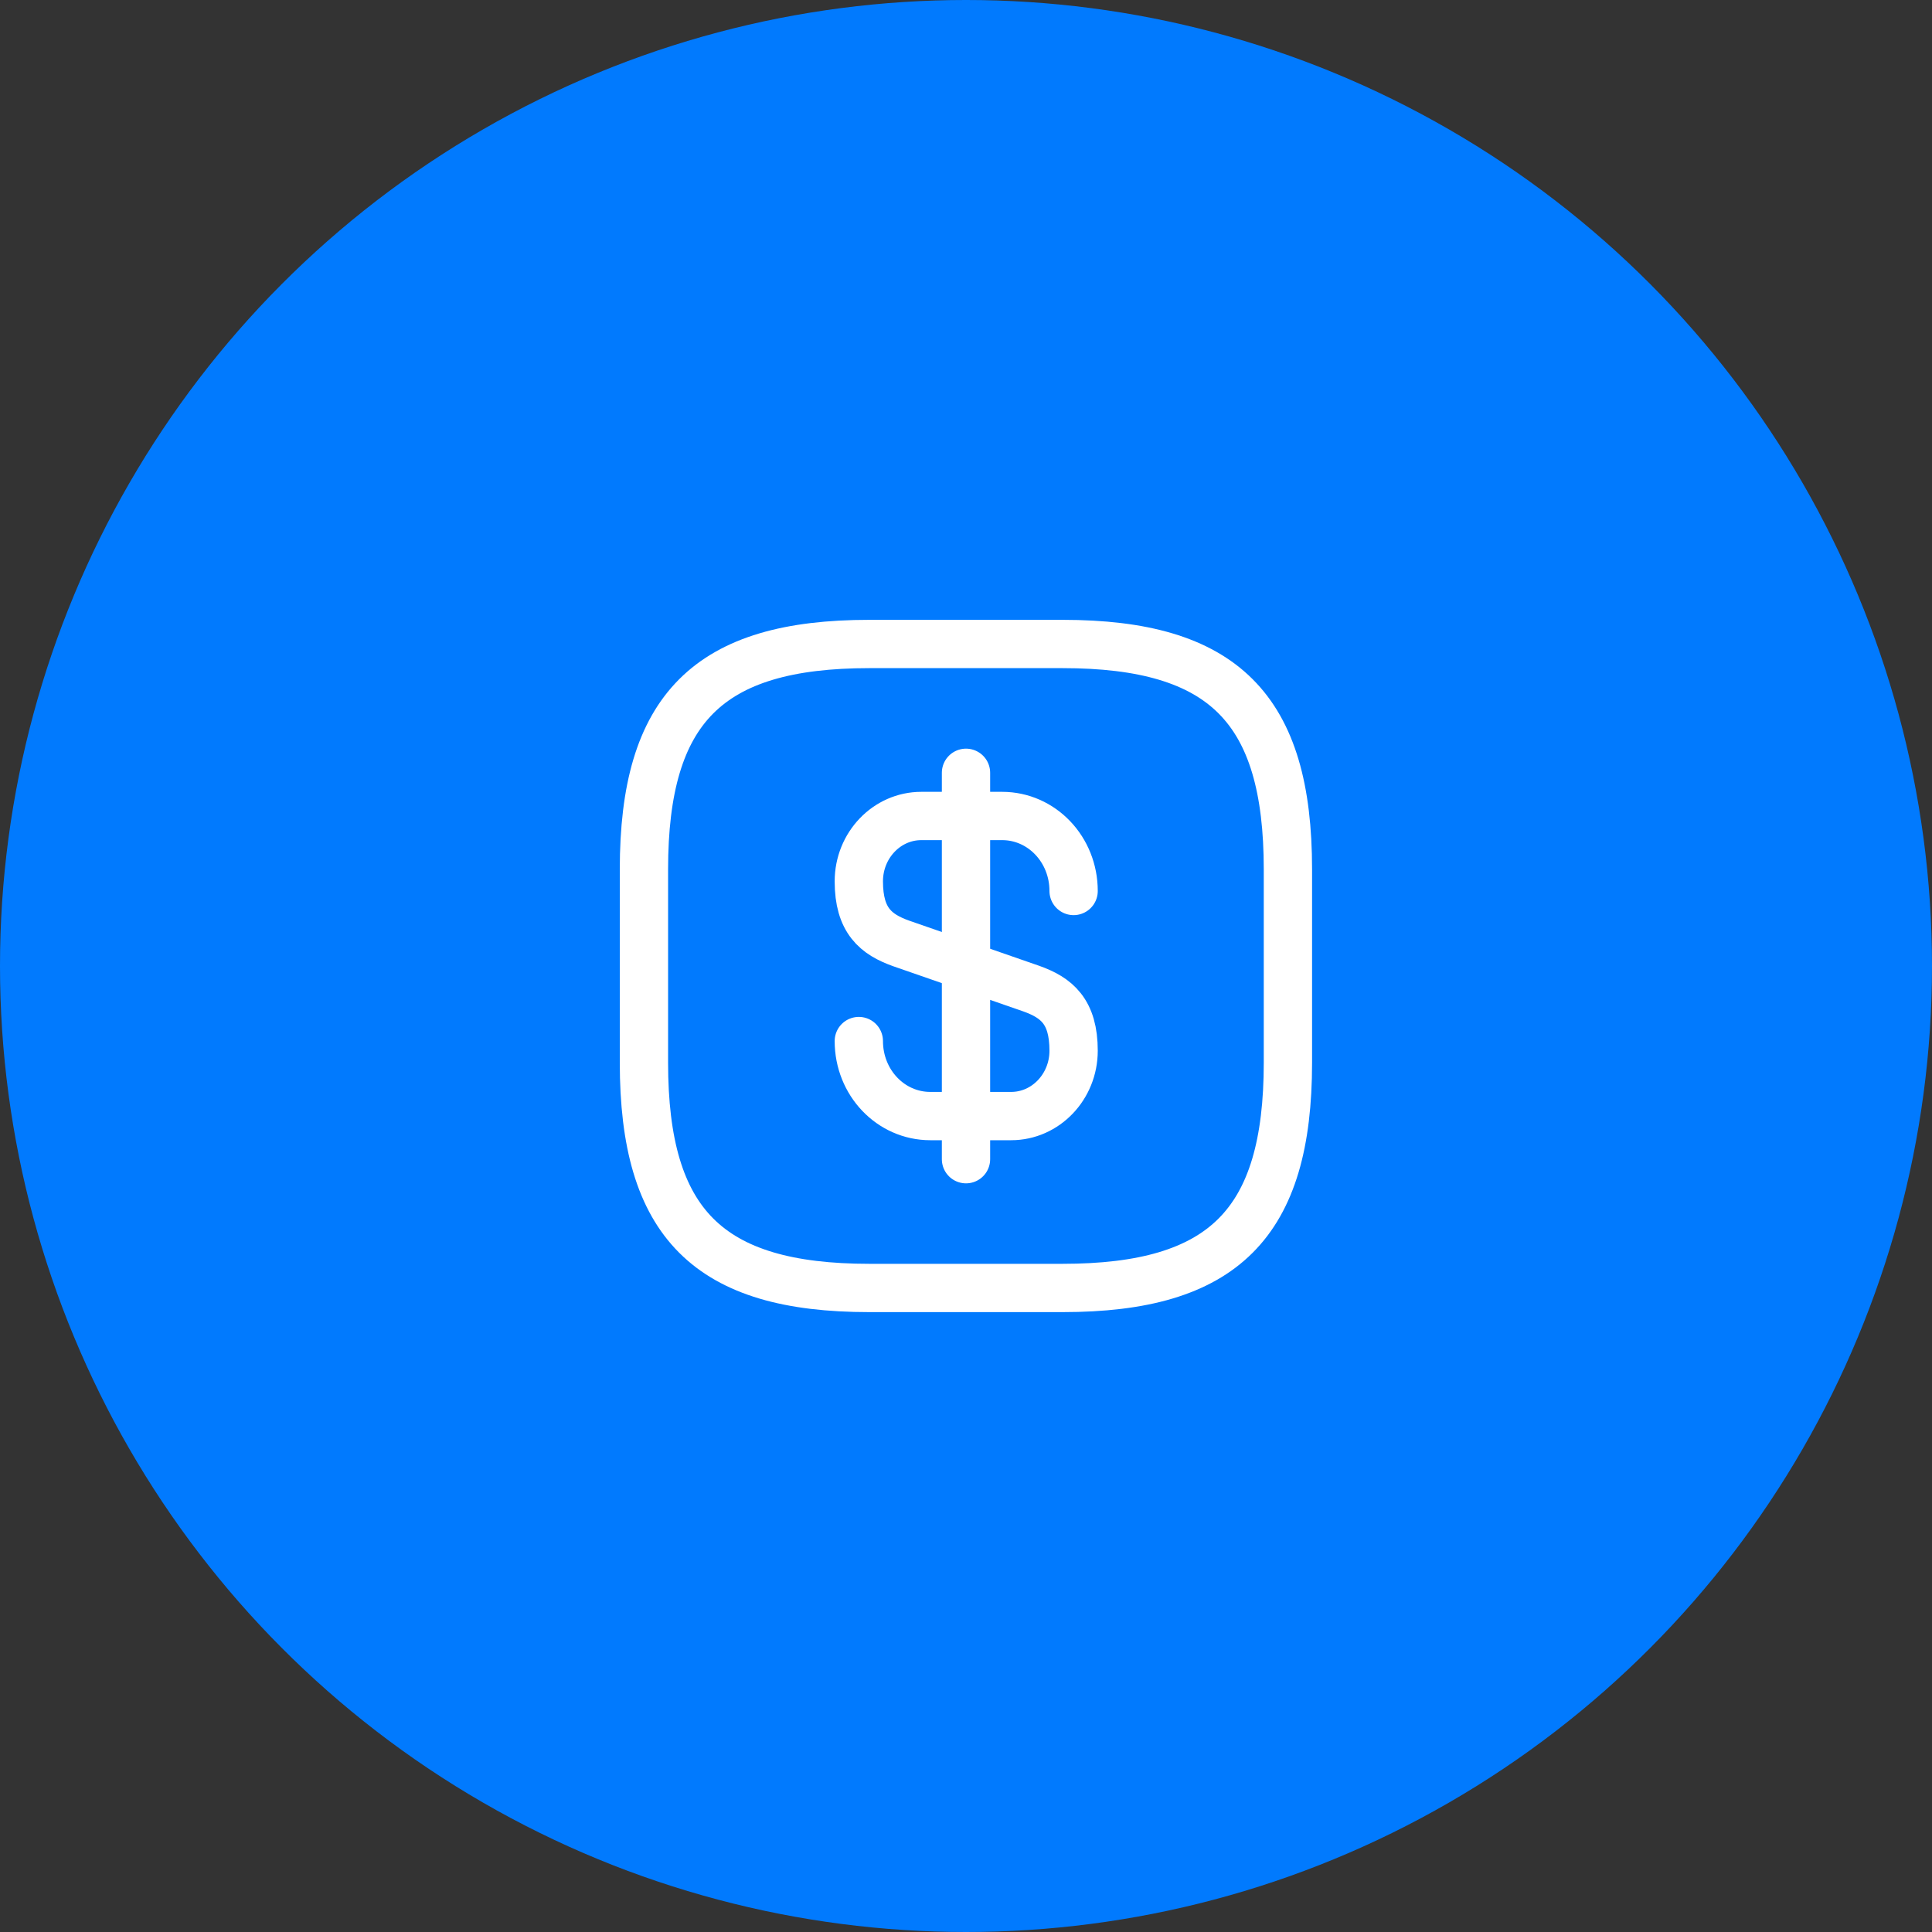 <?xml version="1.0" encoding="UTF-8"?>
<svg xmlns="http://www.w3.org/2000/svg" width="40" height="40" viewBox="0 0 40 40" fill="none">
  <rect x="0" y="0" width="40" height="40" fill="#333333" stroke="none"/>
  <circle cx="20" cy="20" r="20" fill="#017AFE"></circle>
  <path d="M17.781 21.554C17.781 22.414 18.441 23.107 19.261 23.107H20.935C21.648 23.107 22.228 22.5 22.228 21.754C22.228 20.94 21.875 20.654 21.348 20.467L18.661 19.534C18.135 19.347 17.781 19.06 17.781 18.247C17.781 17.5 18.361 16.894 19.075 16.894H20.748C21.568 16.894 22.228 17.587 22.228 18.447" stroke="white" stroke-linecap="round" stroke-linejoin="round"></path>
  <path d="M20 16V24" stroke="white" stroke-linecap="round" stroke-linejoin="round"></path>
  <path d="M21.999 26.666H17.999C14.665 26.666 13.332 25.333 13.332 22V18C13.332 14.666 14.665 13.333 17.999 13.333H21.999C25.332 13.333 26.665 14.666 26.665 18V22C26.665 25.333 25.332 26.666 21.999 26.666Z" stroke="white" stroke-linecap="round" stroke-linejoin="round"></path>
</svg>
